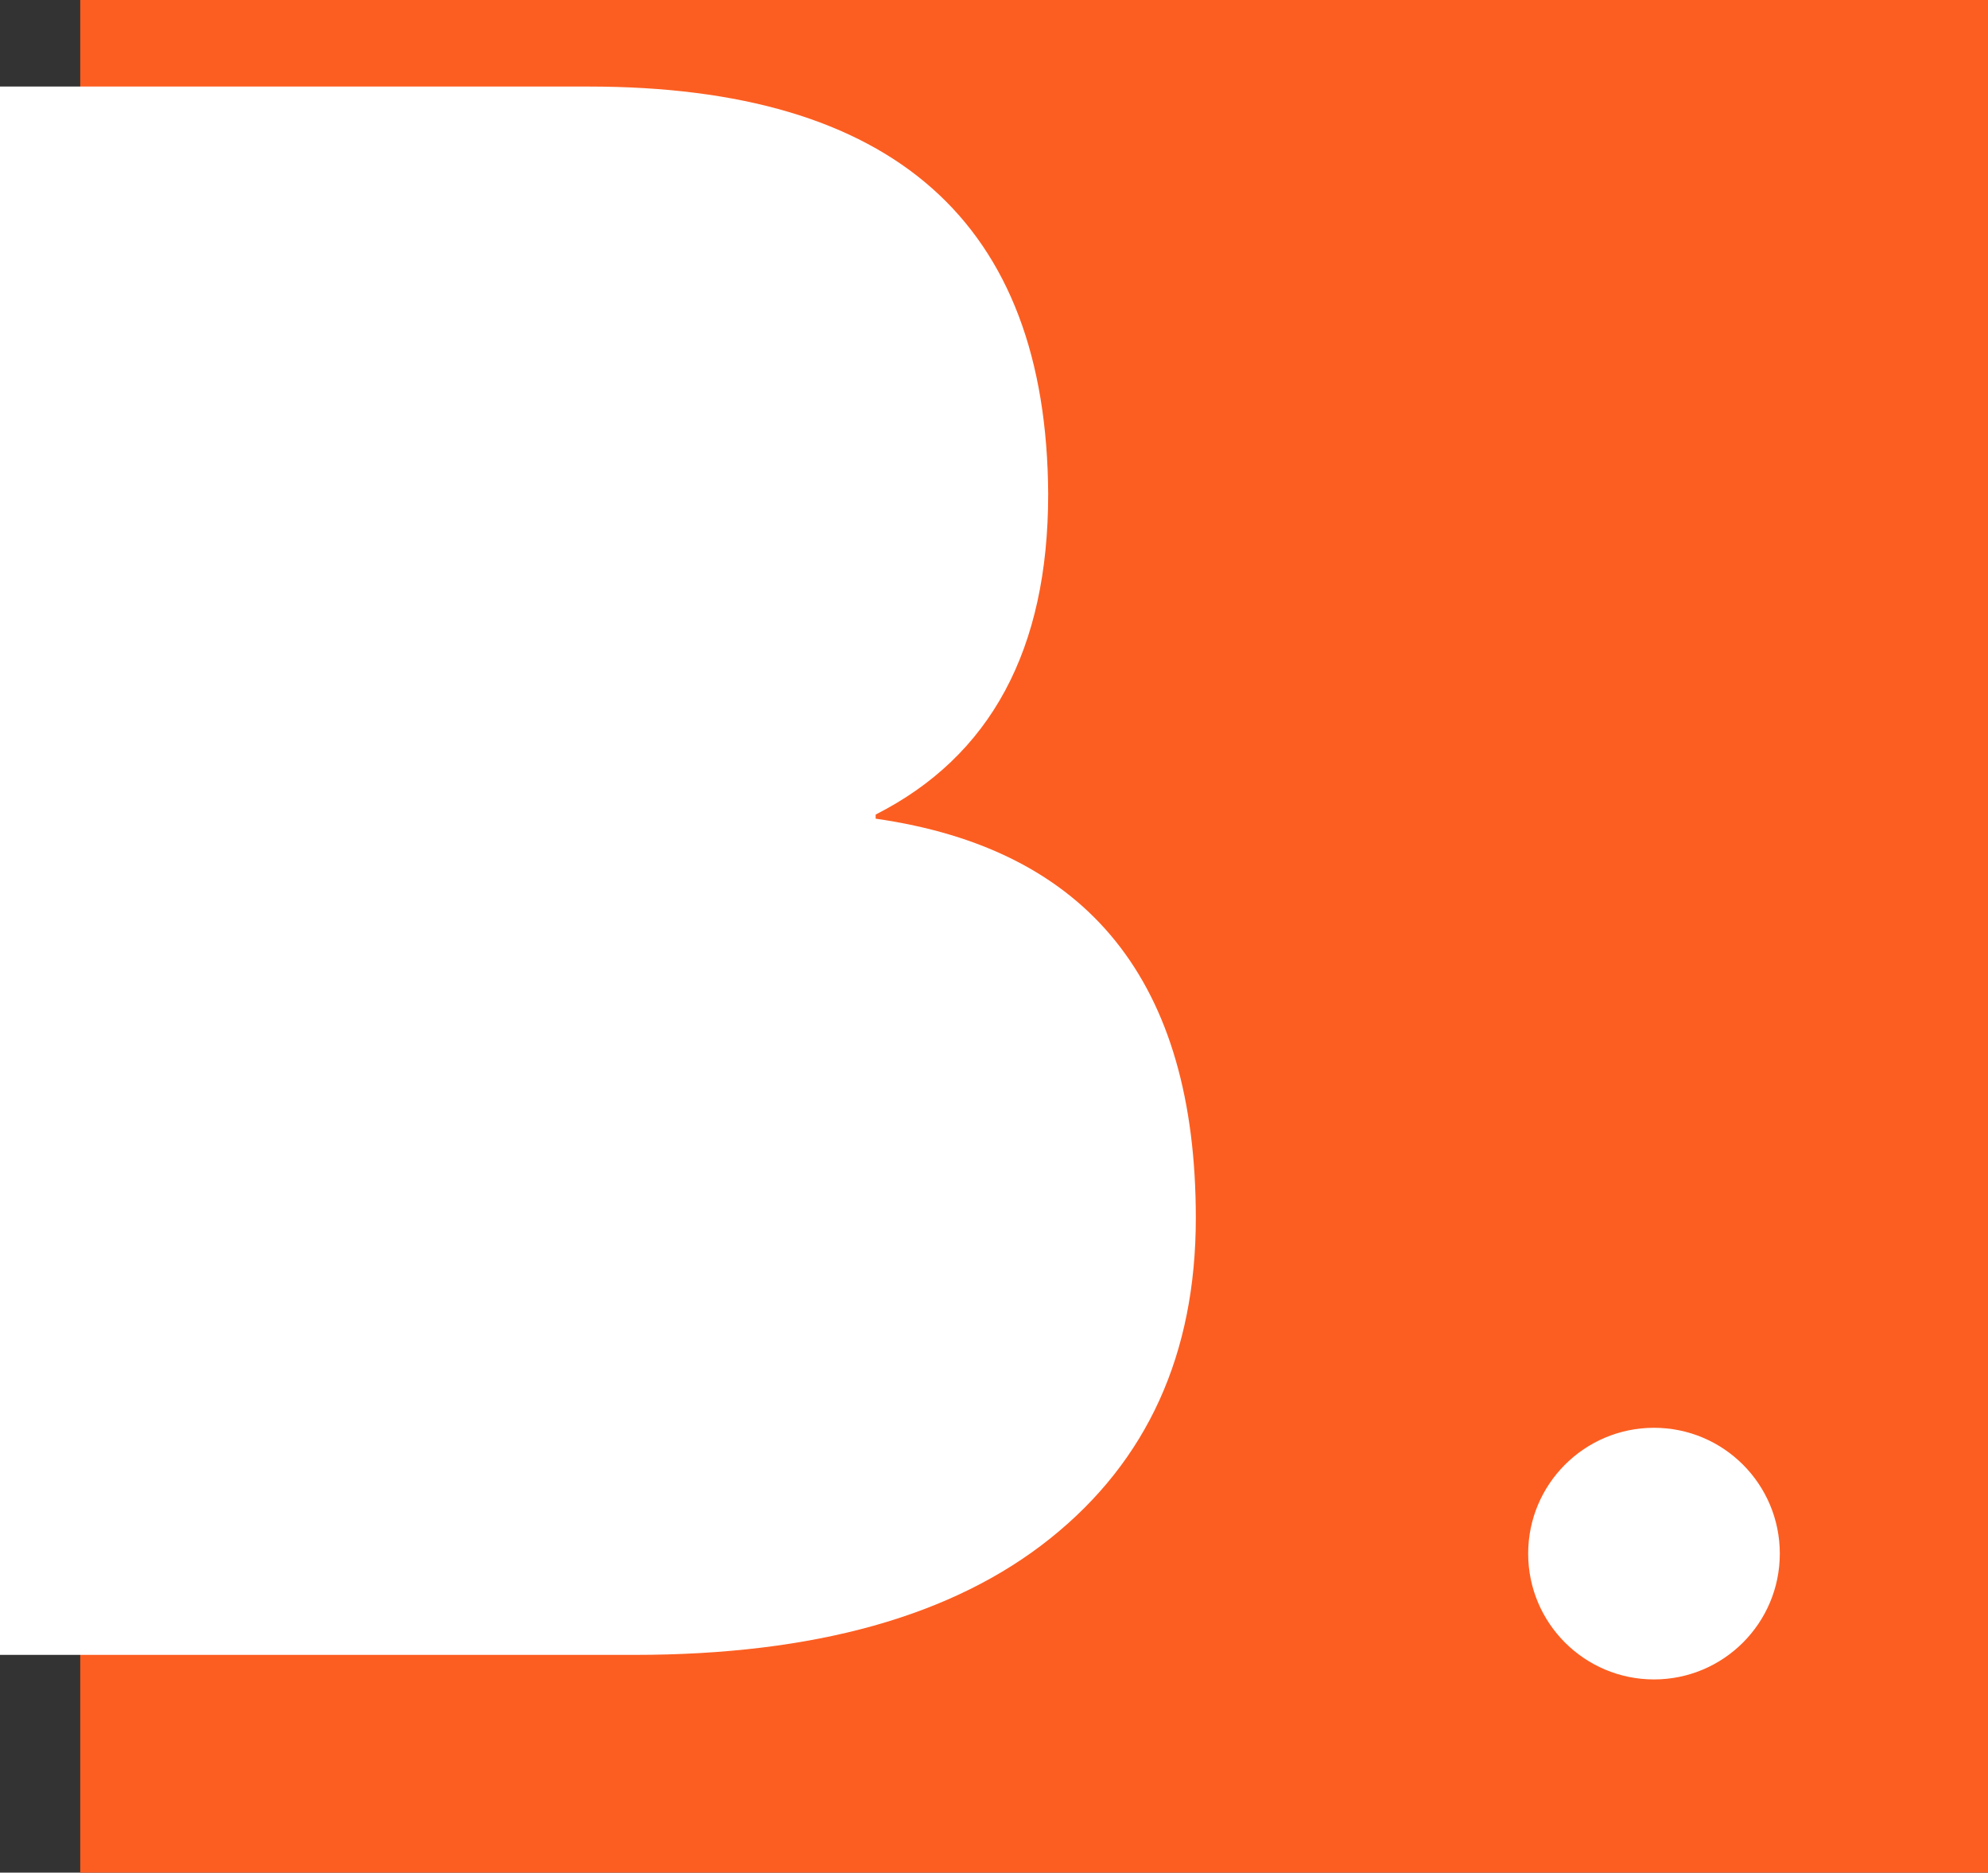 <?xml version="1.0" encoding="UTF-8" standalone="no"?>
<svg
   width="301.286"
   zoomAndPan="magnify"
   viewBox="0 0 225.964 212.816"
   height="283.755"
   preserveAspectRatio="xMidYMid"
   version="1.0"
   id="svg131"
   sodipodi:docname="favicon.svg"
   inkscape:version="1.2.2 (732a01da63, 2022-12-09)"
   xmlns:inkscape="http://www.inkscape.org/namespaces/inkscape"
   xmlns:sodipodi="http://sodipodi.sourceforge.net/DTD/sodipodi-0.dtd"
   xmlns="http://www.w3.org/2000/svg"
   xmlns:svg="http://www.w3.org/2000/svg">
  <rect x="0" y="0" width="225.964" height="212.816" fill="#333333" stroke="none"/>
  <sodipodi:namedview
     id="namedview133"
     pagecolor="#ffffff"
     bordercolor="#000000"
     borderopacity="0.25"
     inkscape:showpageshadow="2"
     inkscape:pageopacity="0.0"
     inkscape:pagecheckerboard="0"
     inkscape:deskcolor="#d1d1d1"
     showgrid="false"
     inkscape:zoom="0.21024499"
     inkscape:cx="1174.8199"
     inkscape:cy="1160.5508"
     inkscape:window-width="1920"
     inkscape:window-height="1137"
     inkscape:window-x="1912"
     inkscape:window-y="-8"
     inkscape:window-maximized="1"
     inkscape:current-layer="svg131" />
  <defs
     id="defs25">
    <g
       id="g2" />
    <clipPath
       id="bf2f6ab2a8">
      <path
         d="M 121.688,87.652 H 338.531 V 300.469 H 121.688 Z m 0,0"
         clip-rule="nonzero"
         id="path4" />
    </clipPath>
    <clipPath
       id="d465b2df1f">
      <path
         d="m 121.688,114.586 h 76.977 v 86.297 H 121.688 Z m 0,0"
         clip-rule="nonzero"
         id="path7" />
    </clipPath>
    <clipPath
       id="a3e7104408">
      <path
         d="m 196.555,172.148 c 1.273,-4.418 2.109,-9.441 2.109,-14.367 0,-4.93 -0.715,-9.672 -1.992,-14.043 -0.039,-0.094 -0.039,-0.188 -0.078,-0.277 -5.098,-16.414 -18.562,-28.504 -34.008,-28.738 H 121.688 v 86.16 h 40.867 c 15.555,-0.234 29.02,-12.137 34,-28.734 z m 0,0"
         clip-rule="nonzero"
         id="path10" />
    </clipPath>
    <clipPath
       id="db358fc660">
      <path
         d="m 121.691,168 h 90.93 v 92.141 h -90.93 z m 0,0"
         clip-rule="nonzero"
         id="path13" />
    </clipPath>
    <clipPath
       id="a500a33f26">
      <path
         d="m 210.184,229.434 c 1.473,-4.723 2.438,-10.09 2.438,-15.355 0,-5.27 -0.828,-10.336 -2.301,-15.008 -0.043,-0.098 -0.043,-0.199 -0.09,-0.297 -5.891,-17.543 -21.441,-30.461 -39.328,-30.711 h -49.211 v 92.078 h 49.176 c 18.012,-0.246 33.566,-12.969 39.316,-30.707 z m 0,0"
         clip-rule="nonzero"
         id="path16" />
    </clipPath>
    <clipPath
       id="09b3df0cc3">
      <path
         d="m 286.266,249.914 h 28.602 v 28.598 h -28.602 z m 0,0"
         clip-rule="nonzero"
         id="path19" />
    </clipPath>
    <clipPath
       id="d224615e71">
      <path
         d="m 300.566,249.914 c -7.898,0 -14.301,6.402 -14.301,14.301 0,7.895 6.402,14.297 14.301,14.297 7.898,0 14.301,-6.402 14.301,-14.297 0,-7.898 -6.402,-14.301 -14.301,-14.301 z m 0,0"
         clip-rule="nonzero"
         id="path22" />
    </clipPath>
  </defs>
  <g
     clip-path="url(#bf2f6ab2a8)"
     id="g29"
     transform="translate(-112.567,-87.652)">
    <path
       fill="#fc5e21"
       d="M 121.688,87.652 H 338.664 V 300.469 H 121.688 Z m 0,0"
       fill-opacity="1"
       fill-rule="nonzero"
       id="path27" />
  </g>
  <g
     clip-path="url(#d465b2df1f)"
     id="g35"
     transform="translate(-112.567,-87.652)">
    <g
       clip-path="url(#a3e7104408)"
       id="g33">
      <path
         fill="#ffffff"
         d="m 121.688,200.883 v -86.297 h 76.977 v 86.297 z m 0,0"
         fill-opacity="1"
         fill-rule="nonzero"
         id="path31" />
    </g>
  </g>
  <g
     clip-path="url(#db358fc660)"
     id="g41"
     transform="translate(-112.567,-87.652)">
    <g
       clip-path="url(#a500a33f26)"
       id="g39">
      <path
         fill="#ffffff"
         d="m 121.691,260.141 v -91.996 h 90.93 v 91.996 z m 0,0"
         fill-opacity="1"
         fill-rule="nonzero"
         id="path37" />
    </g>
  </g>
  <g
     clip-path="url(#09b3df0cc3)"
     id="g47"
     transform="translate(-112.567,-87.652)">
    <g
       clip-path="url(#d224615e71)"
       id="g45">
      <path
         fill="#ffffff"
         d="m 286.266,249.914 h 28.602 v 28.598 h -28.602 z m 0,0"
         fill-opacity="1"
         fill-rule="nonzero"
         id="path43" />
    </g>
  </g>
  <g
     fill="#ffffff"
     fill-opacity="1"
     id="g129"
     transform="translate(-112.567,-87.652)">
    <g
       transform="translate(97.442,275.722)"
       id="g127">
      <g
         id="g125">
        <path
           d="m 82.031,-178.234 c 34.664,0 52.078,15.445 52.234,46.328 0,17.648 -6.539,29.781 -19.609,36.406 v 0.469 c 24.258,3.469 36.391,18.602 36.391,45.391 0,15.449 -5.516,27.586 -16.547,36.406 C 123.469,-4.41 107.711,0 87.234,0 H 15.125 v -178.234 z m -20.562,69.969 h 4.953 c 9.301,0 15.844,-1.414 19.625,-4.25 3.781,-2.844 5.672,-7.176 5.672,-13 0,-5.832 -1.855,-10.164 -5.562,-13 -3.699,-2.844 -10.434,-4.266 -20.203,-4.266 H 61.469 Z m 0,72.813 H 67.375 c 14.812,0 24.66,-1.613 29.547,-4.844 4.883,-3.238 7.328,-7.93 7.328,-14.078 0,-6.457 -2.246,-11.301 -6.734,-14.531 C 93.023,-72.133 85.5,-73.75 74.938,-73.75 H 61.469 Z m 0,0"
           id="path123" />
      </g>
    </g>
  </g>
</svg>
